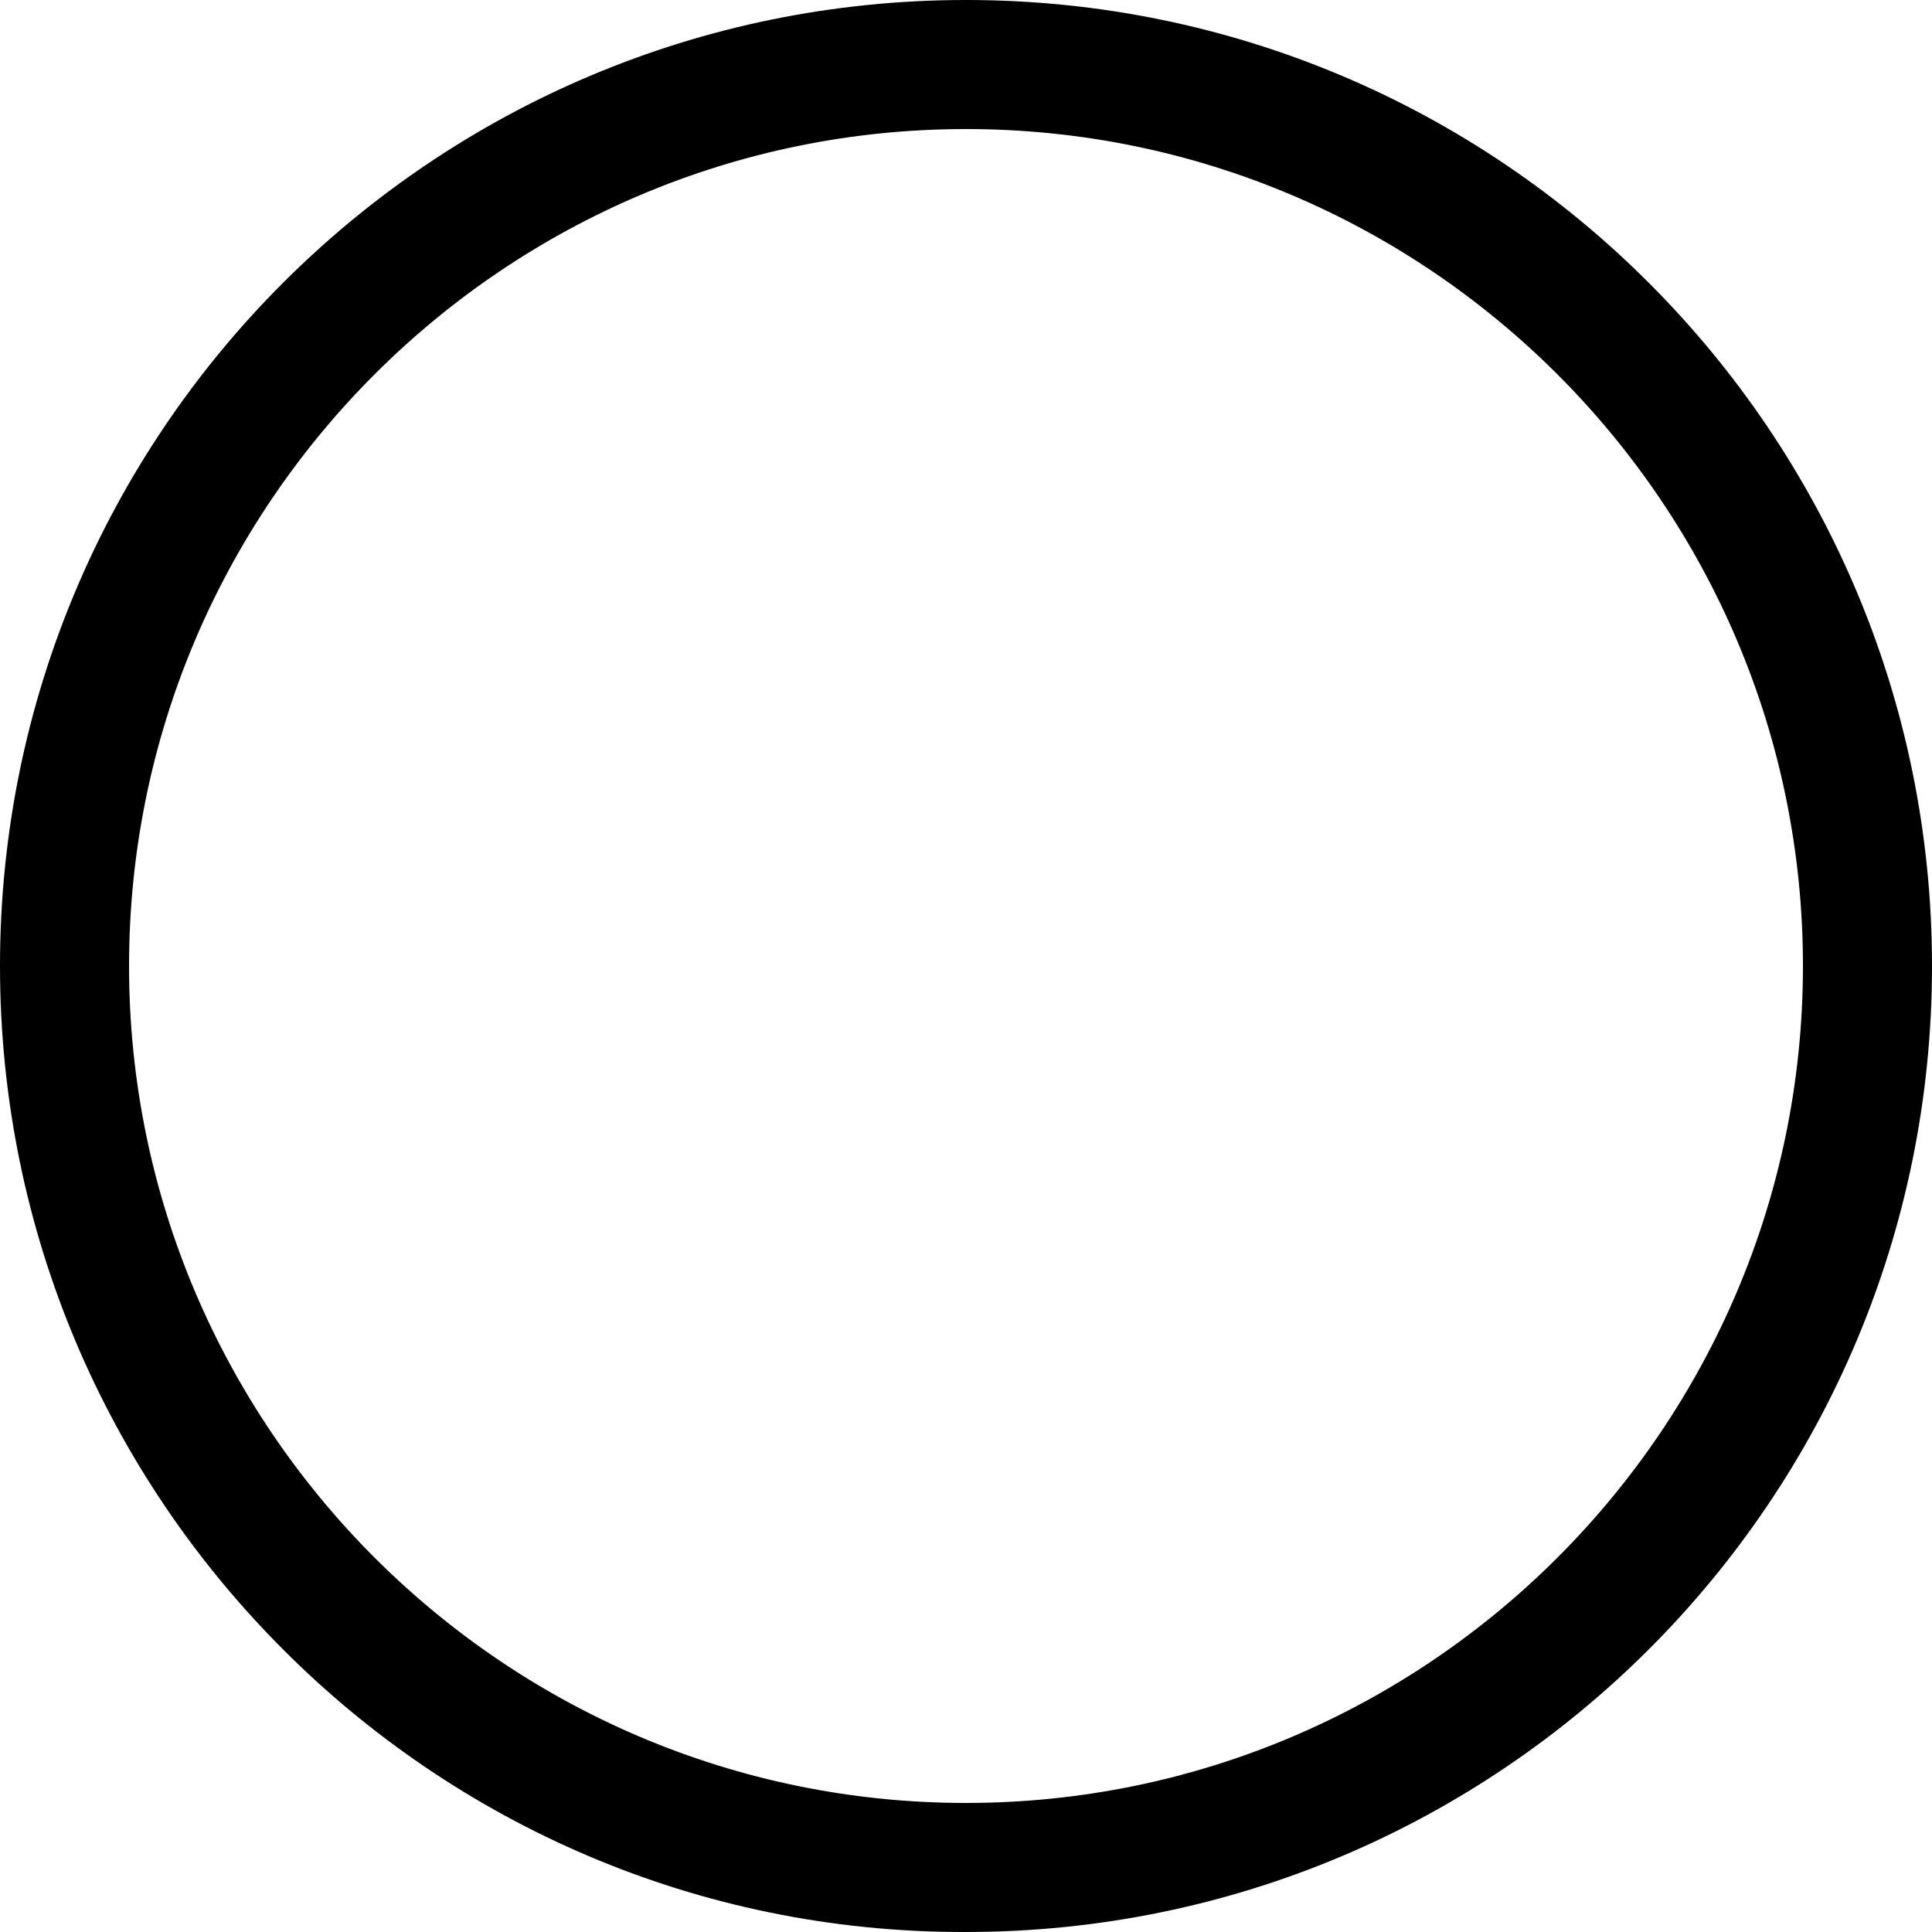 <?xml version="1.0" encoding="utf-8"?>
<!-- Generator: Adobe Illustrator 24.1.1, SVG Export Plug-In . SVG Version: 6.00 Build 0)  -->
<svg version="1.1" id="Layer_1" xmlns="http://www.w3.org/2000/svg" xmlns:xlink="http://www.w3.org/1999/xlink" x="0px" y="0px"
	 viewBox="0 0 512 512" style="enable-background:new 0 0 512 512;" xml:space="preserve">
<g>
	<path d="M256,512L256,512c141.4,0,256-114.6,256-256c0-70.7-28.7-134.7-75-181C390.7,28.6,326.7,0,256,0C114.6,0,0,114.6,0,256
		c0,70.7,28.6,134.6,74.9,181c46.1,46.3,109.9,75,180.3,75H256L256,512L256,512z M256,34.2c122.3,0,221.8,99.5,221.8,221.8
		S378.3,477.8,256,477.8S34.2,378.3,34.2,256S133.7,34.2,256,34.2z"/>
</g>
</svg>
